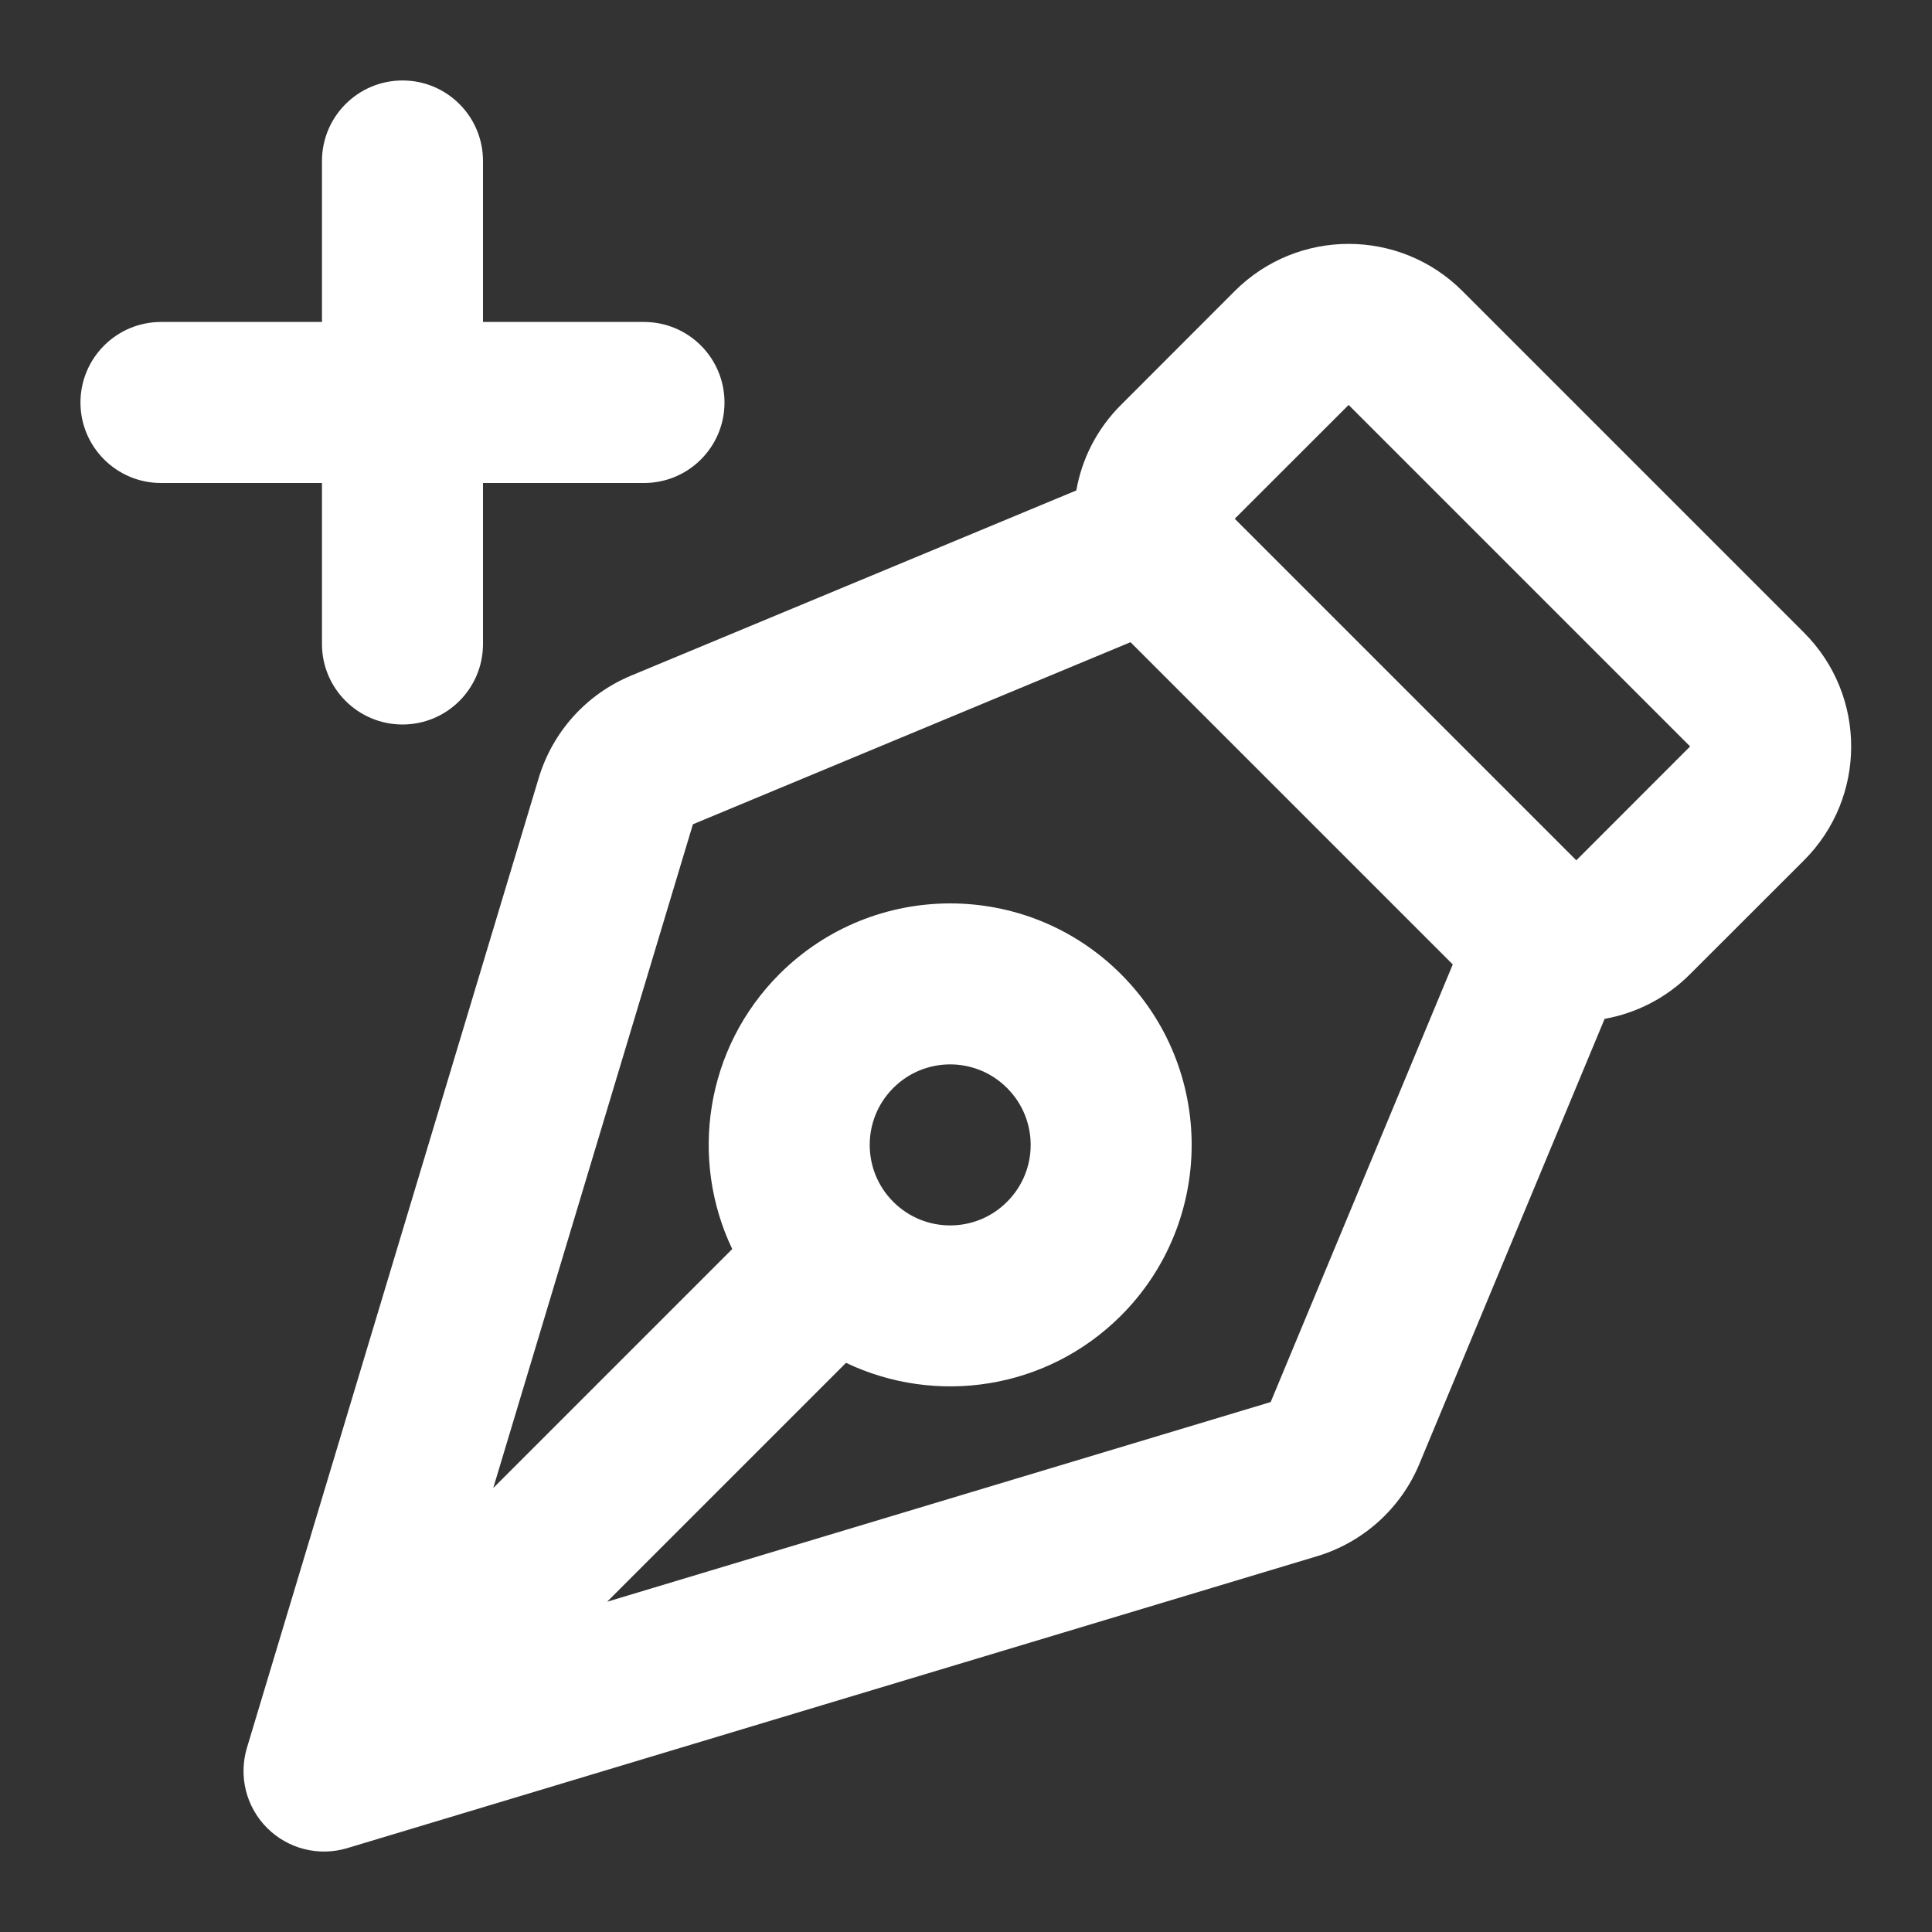 <svg width="20" height="20" viewBox="0 0 20 20" fill="none" xmlns="http://www.w3.org/2000/svg" aria-hidden="true"><rect x="0" y="0" width="20" height="20" fill="#333333" stroke="none"/><g clip-path="url(#pen-plus-white_svg__a)"><path fill-rule="evenodd" clip-rule="evenodd" d="M5 1.667C5 1.206 4.627 0.833 4.167 0.833C3.707 0.833 3.333 1.206 3.333 1.667V3.333H1.667C1.207 3.333 0.833 3.706 0.833 4.167C0.833 4.627 1.207 5 1.667 5H3.333V6.667C3.333 7.127 3.707 7.5 4.167 7.5C4.627 7.5 5 7.127 5 6.667V5H6.667C7.127 5 7.5 4.627 7.5 4.167C7.5 3.706 7.127 3.333 6.667 3.333H5V1.667ZM2.556 18.094C2.468 18.388 2.548 18.706 2.765 18.923C2.982 19.14 3.3 19.22 3.594 19.132L13.634 16.11C14.112 15.966 14.501 15.616 14.693 15.155L16.611 10.547C16.935 10.489 17.246 10.335 17.496 10.084L18.675 8.906C19.326 8.255 19.326 7.2 18.675 6.549L15.139 3.013C14.489 2.362 13.433 2.362 12.782 3.013L11.604 4.192C11.353 4.442 11.199 4.753 11.142 5.077L6.533 6.994C6.071 7.186 5.721 7.575 5.577 8.053L2.556 18.094ZM12.782 5.37L16.318 8.906L17.496 7.727L13.961 4.192L12.782 5.37ZM11.703 6.648L7.173 8.533L5.106 15.404L7.58 12.93C7.136 12.001 7.299 10.854 8.068 10.084C9.045 9.108 10.628 9.108 11.604 10.084C12.58 11.06 12.58 12.643 11.604 13.62C10.834 14.389 9.688 14.552 8.758 14.108L6.285 16.581L13.154 14.514L15.039 9.984L11.703 6.648ZM10.425 12.441C10.1 12.767 9.572 12.767 9.247 12.441C8.922 12.116 8.922 11.588 9.247 11.263C9.572 10.937 10.1 10.937 10.425 11.263C10.751 11.588 10.751 12.116 10.425 12.441Z" fill="#fff"/></g><defs><clipPath id="pen-plus-white_svg__a"><path fill="#fff" d="M0 0H20V20H0z"/></clipPath></defs></svg>